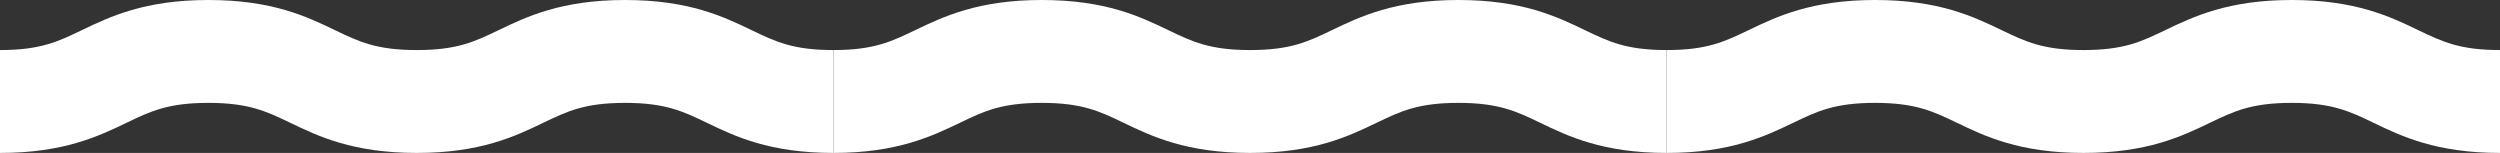 <?xml version="1.0" encoding="UTF-8"?>
<svg id="Isolation_Mode" data-name="Isolation Mode" xmlns="http://www.w3.org/2000/svg" viewBox="0 0 1920 117.45">
  <rect x="0" y="0" width="1920" height="117.45" fill="#333333" stroke="none"/>
  <defs>
    <style>
      .cls-1 {
        fill: #fff;
      }
    </style>
  </defs>
  <path class="cls-1" d="M640,117.45c-48.98,0-75.66-12.79-97.08-23.12-18.5-8.89-31.9-15.32-62.87-15.32s-44.37,6.42-62.87,15.32c-21.41,10.27-48.1,23.12-97.08,23.12s-75.66-12.79-97.13-23.12c-18.5-8.89-31.9-15.32-62.92-15.32s-44.42,6.42-62.92,15.32c-21.47,10.27-48.1,23.12-97.13,23.12V38.44c31.02,0,44.42-6.42,62.92-15.32C84.39,12.85,111.02,0,160.05,0s75.66,12.79,97.13,23.12c18.5,8.89,31.9,15.32,62.92,15.32s44.37-6.42,62.87-15.32C404.39,12.85,431.08,0,480.05,0s75.66,12.79,97.08,23.12c18.5,8.89,31.9,15.32,62.87,15.32v79.01Z"/>
  <path class="cls-1" d="M1280,117.45c-48.98,0-75.66-12.79-97.08-23.12-18.5-8.89-31.9-15.32-62.87-15.32s-44.37,6.42-62.87,15.32c-21.41,10.27-48.1,23.12-97.08,23.12s-75.66-12.79-97.13-23.12c-18.5-8.89-31.9-15.32-62.92-15.32s-44.42,6.42-62.92,15.32c-21.47,10.27-48.1,23.12-97.13,23.12V38.44c31.02,0,44.42-6.42,62.92-15.32,21.47-10.27,48.1-23.12,97.13-23.12s75.66,12.79,97.13,23.12c18.5,8.89,31.9,15.32,62.92,15.32s44.37-6.42,62.87-15.32c21.41-10.27,48.1-23.12,97.08-23.12s75.66,12.79,97.08,23.12c18.5,8.89,31.9,15.32,62.87,15.32v79.01Z"/>
  <path class="cls-1" d="M1920,117.45c-48.98,0-75.66-12.79-97.08-23.12-18.5-8.89-31.9-15.32-62.87-15.32s-44.37,6.42-62.87,15.32c-21.41,10.27-48.1,23.12-97.08,23.12s-75.66-12.79-97.13-23.12c-18.5-8.89-31.9-15.32-62.92-15.32s-44.42,6.42-62.92,15.32c-21.47,10.27-48.1,23.12-97.13,23.12V38.44c31.02,0,44.42-6.42,62.92-15.32,21.47-10.27,48.1-23.12,97.13-23.12s75.66,12.79,97.13,23.12c18.5,8.89,31.9,15.32,62.92,15.32s44.37-6.42,62.87-15.32c21.41-10.27,48.1-23.12,97.08-23.12s75.66,12.79,97.08,23.12c18.5,8.89,31.9,15.32,62.87,15.32v79.01Z"/>
</svg>